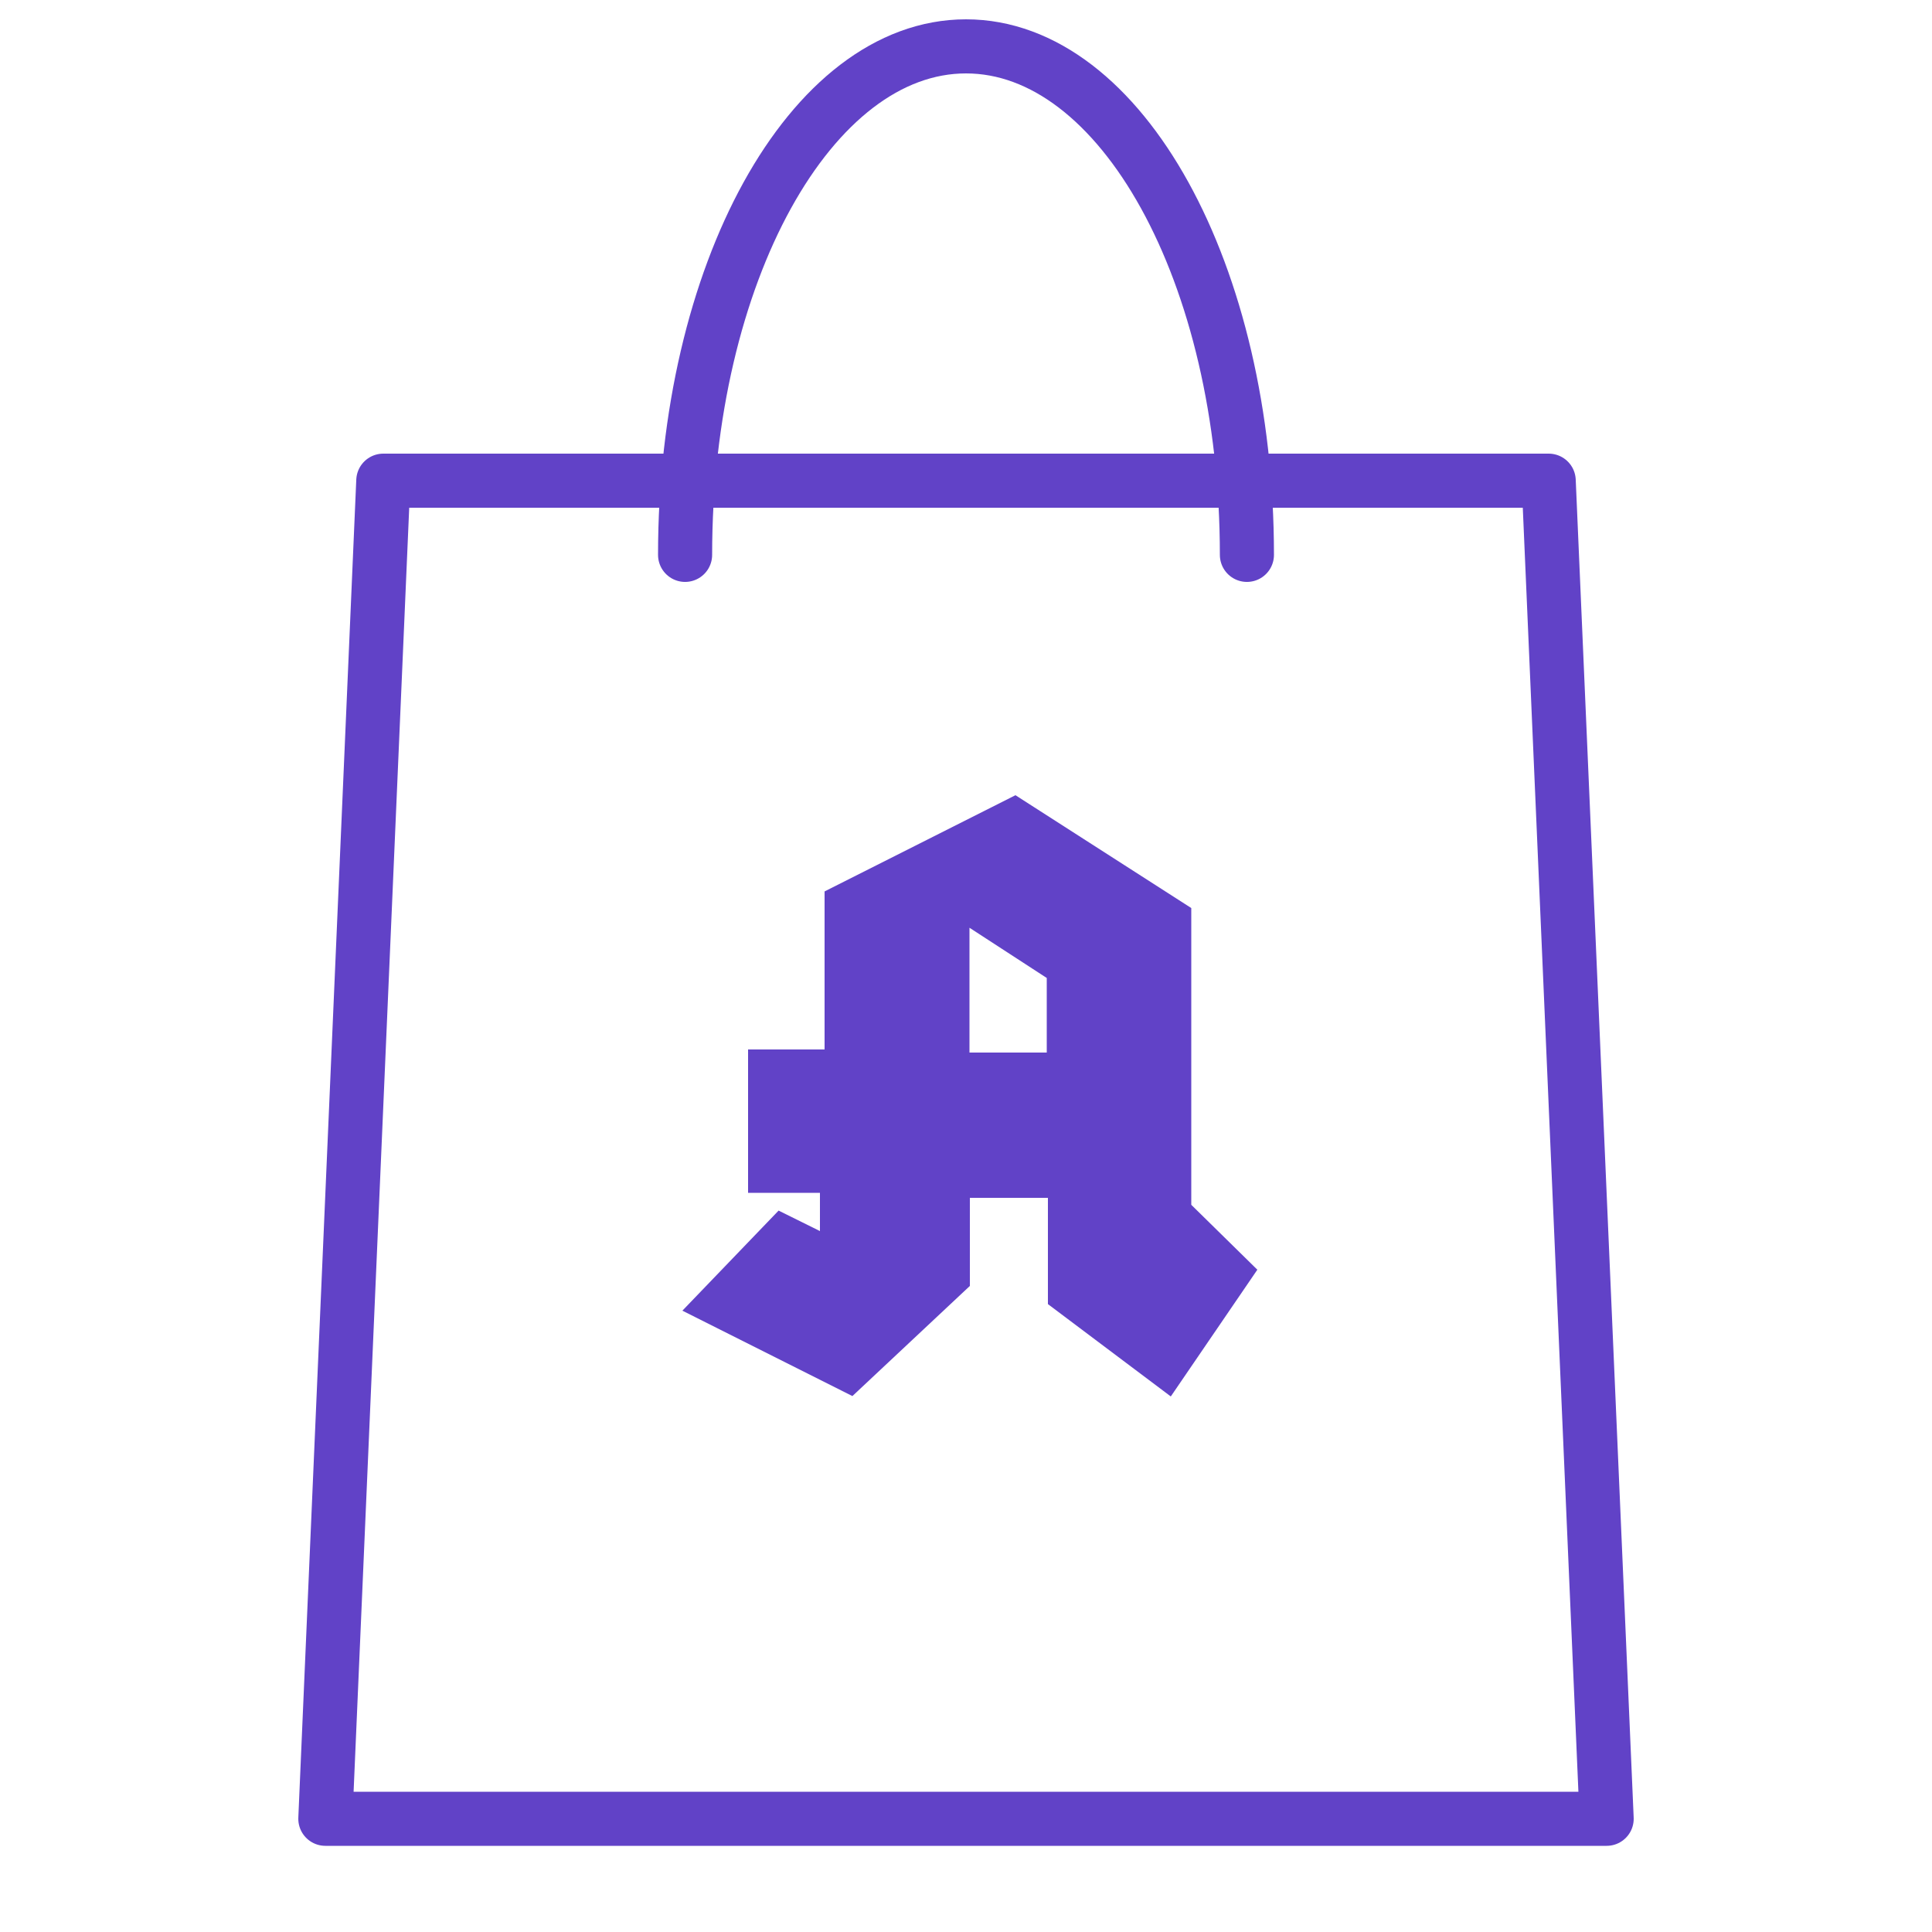 <svg xmlns="http://www.w3.org/2000/svg" viewBox="0 0 500 500"><g fill="none" stroke="#6142c7" stroke-width="14" stroke-linejoin="round" stroke-miterlimit="10"><path d="M400.8 124.4H99.2l-15 346.3h331.6z"/><path d="M322.7,143.6C322.7,70.9,290.2,12,250,12s-72.7,58.9-72.7,131.6" stroke-linecap="round"/></g><path d="M308.3 311.8V235l-45.5-29.2-49.4 24.9v40.9h-19.8v37.1h18.6v9.9l-10.7-5.3-24.9 25.9 44 22.1 30.4-28.5V310h20.2v27.5l31.8 23.9 22.4-32.8-17.1-16.8zm-37.4-39.4h-20v-32.3l20 13v19.3z" fill="#6142c7"/></svg>
